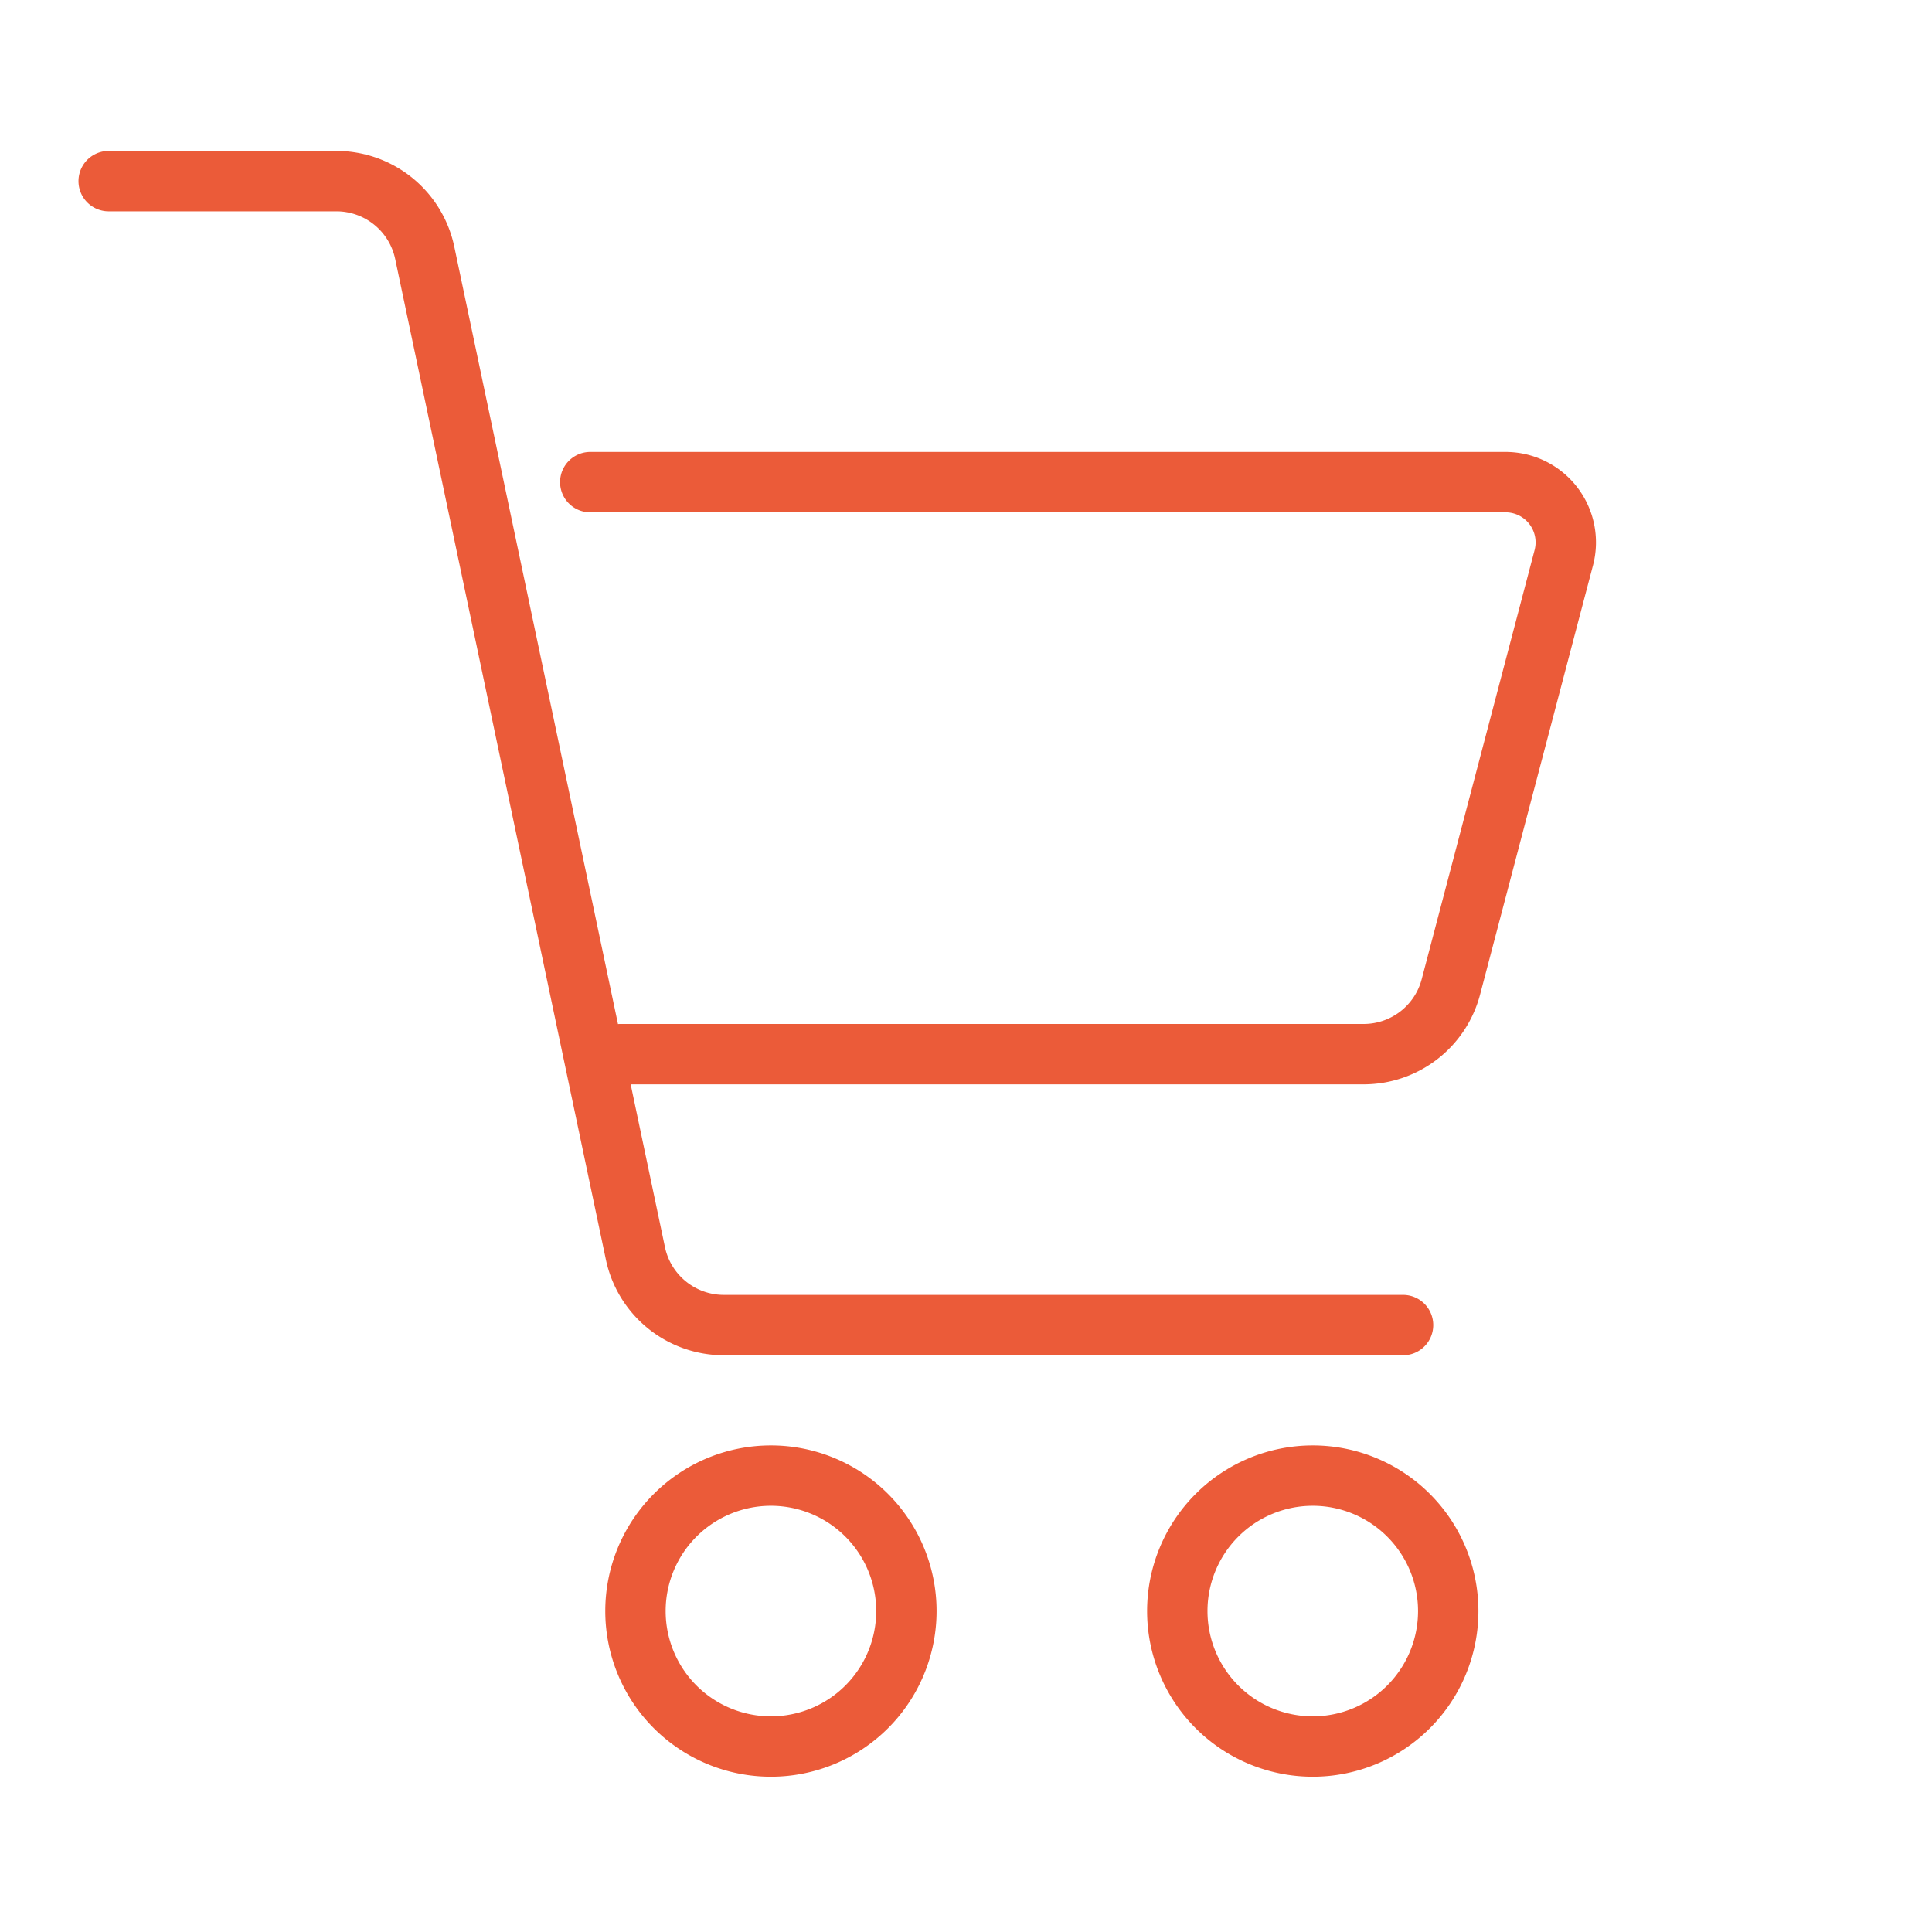 <svg width="64" height="64" viewBox="0 0 64 64" fill="none" xmlns="http://www.w3.org/2000/svg"><path d="M3.6 6h7.544a2.99 2.99 0 012.926 2.376l6.979 33.143a2.993 2.993 0 002.926 2.376h22.503" stroke="#EB5B39" stroke-width="2" stroke-linecap="round" stroke-linejoin="round"/><path d="M20.552 34.92h24.62a2.987 2.987 0 002.891-2.23l3.74-14.216a1.996 1.996 0 00-1.93-2.503h-30.32m5.985 41.885a4.487 4.487 0 100-8.975 4.487 4.487 0 000 8.975zm17.949 0a4.487 4.487 0 100-8.975 4.487 4.487 0 000 8.975z" stroke="#EB5B39" stroke-width="2" stroke-linecap="round" stroke-linejoin="round"/></svg>